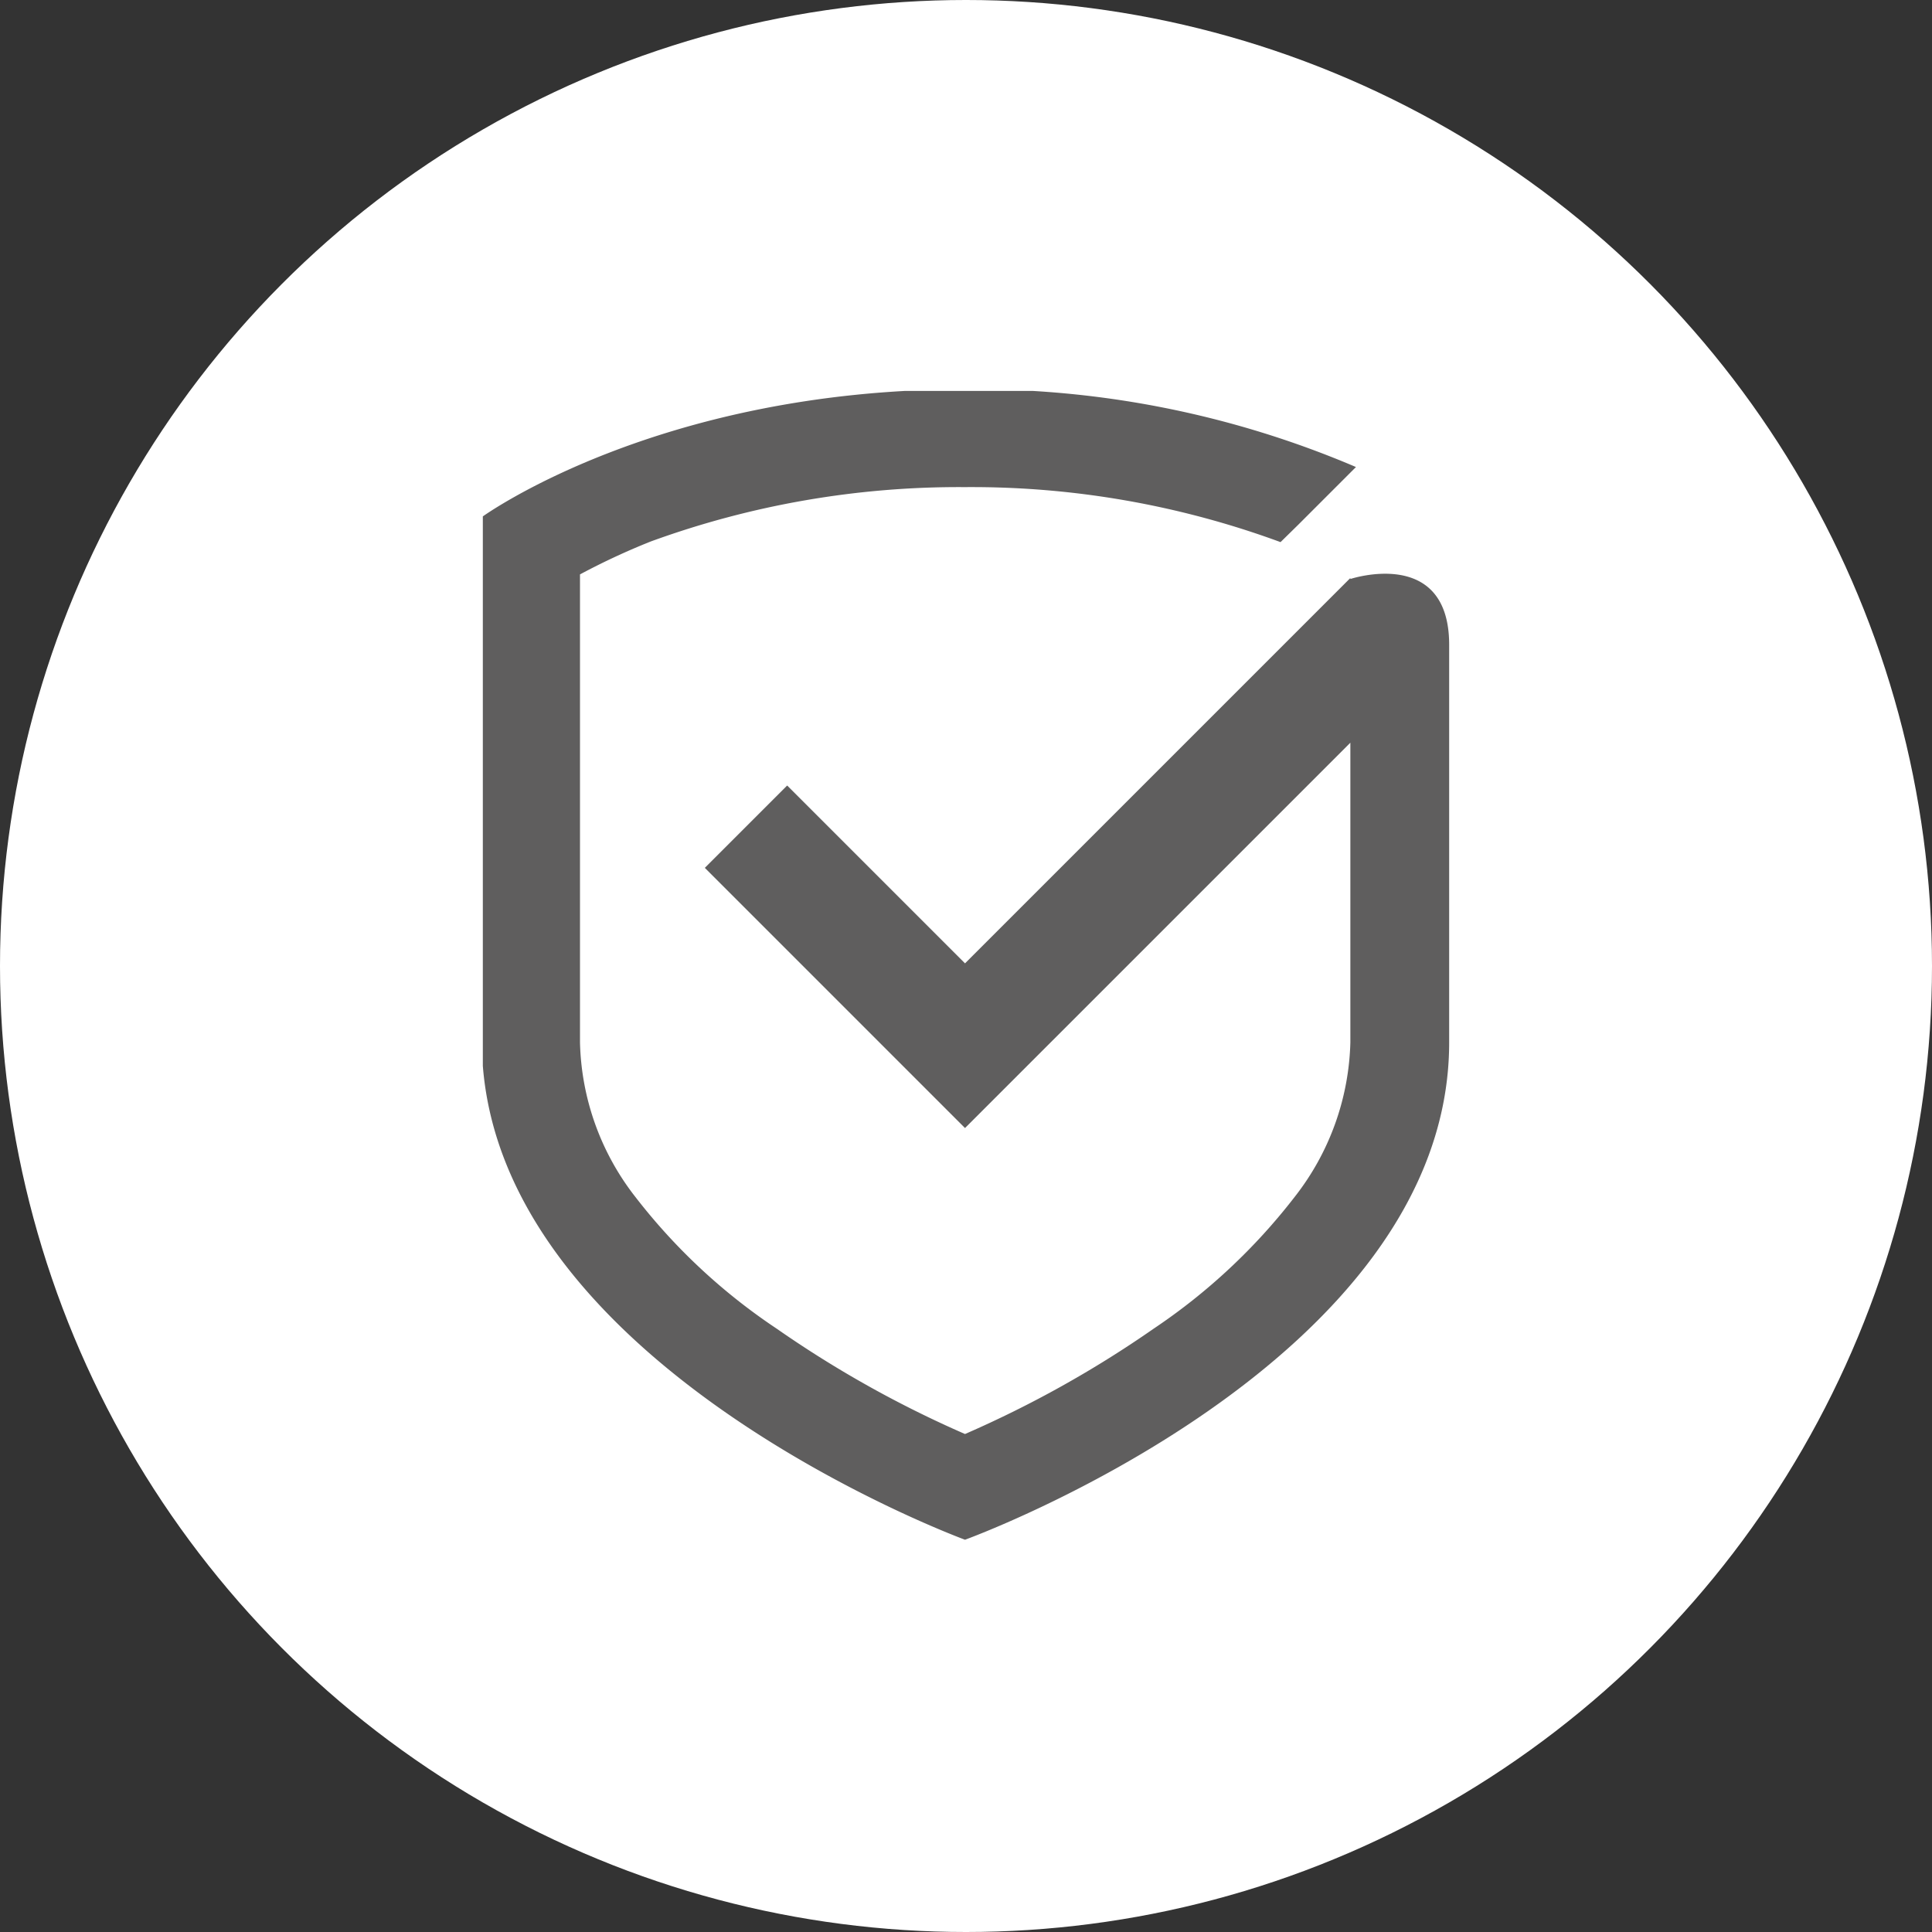 <?xml version="1.0" encoding="UTF-8"?> <svg xmlns="http://www.w3.org/2000/svg" xmlns:xlink="http://www.w3.org/1999/xlink" width="20.7mm" height="20.7mm" viewBox="0 0 58.66 58.66"><rect x="0" y="0" width="58.66" height="58.66" fill="#333333" stroke="none"/><defs><style>.cls-1{fill:none;}.cls-2{fill:#fff;}.cls-3{clip-path:url(#clip-path);}.cls-4{fill:#5f5e5e;}</style><clipPath id="clip-path"><rect class="cls-1" x="14.66" y="11.87" width="29.34" height="34.93"></rect></clipPath></defs><title>Clear acrylic lid with magnetic interlock to ensure safe operation</title><g id="Layer_2" data-name="Layer 2"><g id="Layer_1-2" data-name="Layer 1"><circle class="cls-2" cx="29.33" cy="29.33" r="29.33"></circle><g class="cls-3"><path class="cls-4" d="M41,17.55l-11.7,11.7-5.4-5.4-2.5,2.5,7.9,7.9L41,22.55v9.1a7.92,7.92,0,0,1-1.69,4.69,18.21,18.21,0,0,1-4.28,4,33.22,33.22,0,0,1-5.73,3.2,33.21,33.21,0,0,1-5.72-3.2,18.07,18.07,0,0,1-4.29-4,7.91,7.91,0,0,1-1.68-4.69V17.44a21,21,0,0,1,2.15-1,27.33,27.33,0,0,1,9.54-1.65,27.15,27.15,0,0,1,9.58,1.67l.54-.53,1.75-1.75a29.44,29.44,0,0,0-11.87-2.36c-9.35,0-14.67,3.88-14.67,3.88v15.9c0,9.77,14.67,15.15,14.67,15.15S44,41.42,44,31.65V19.58c0-3-3-2-3-2"></path></g></g></g></svg> 